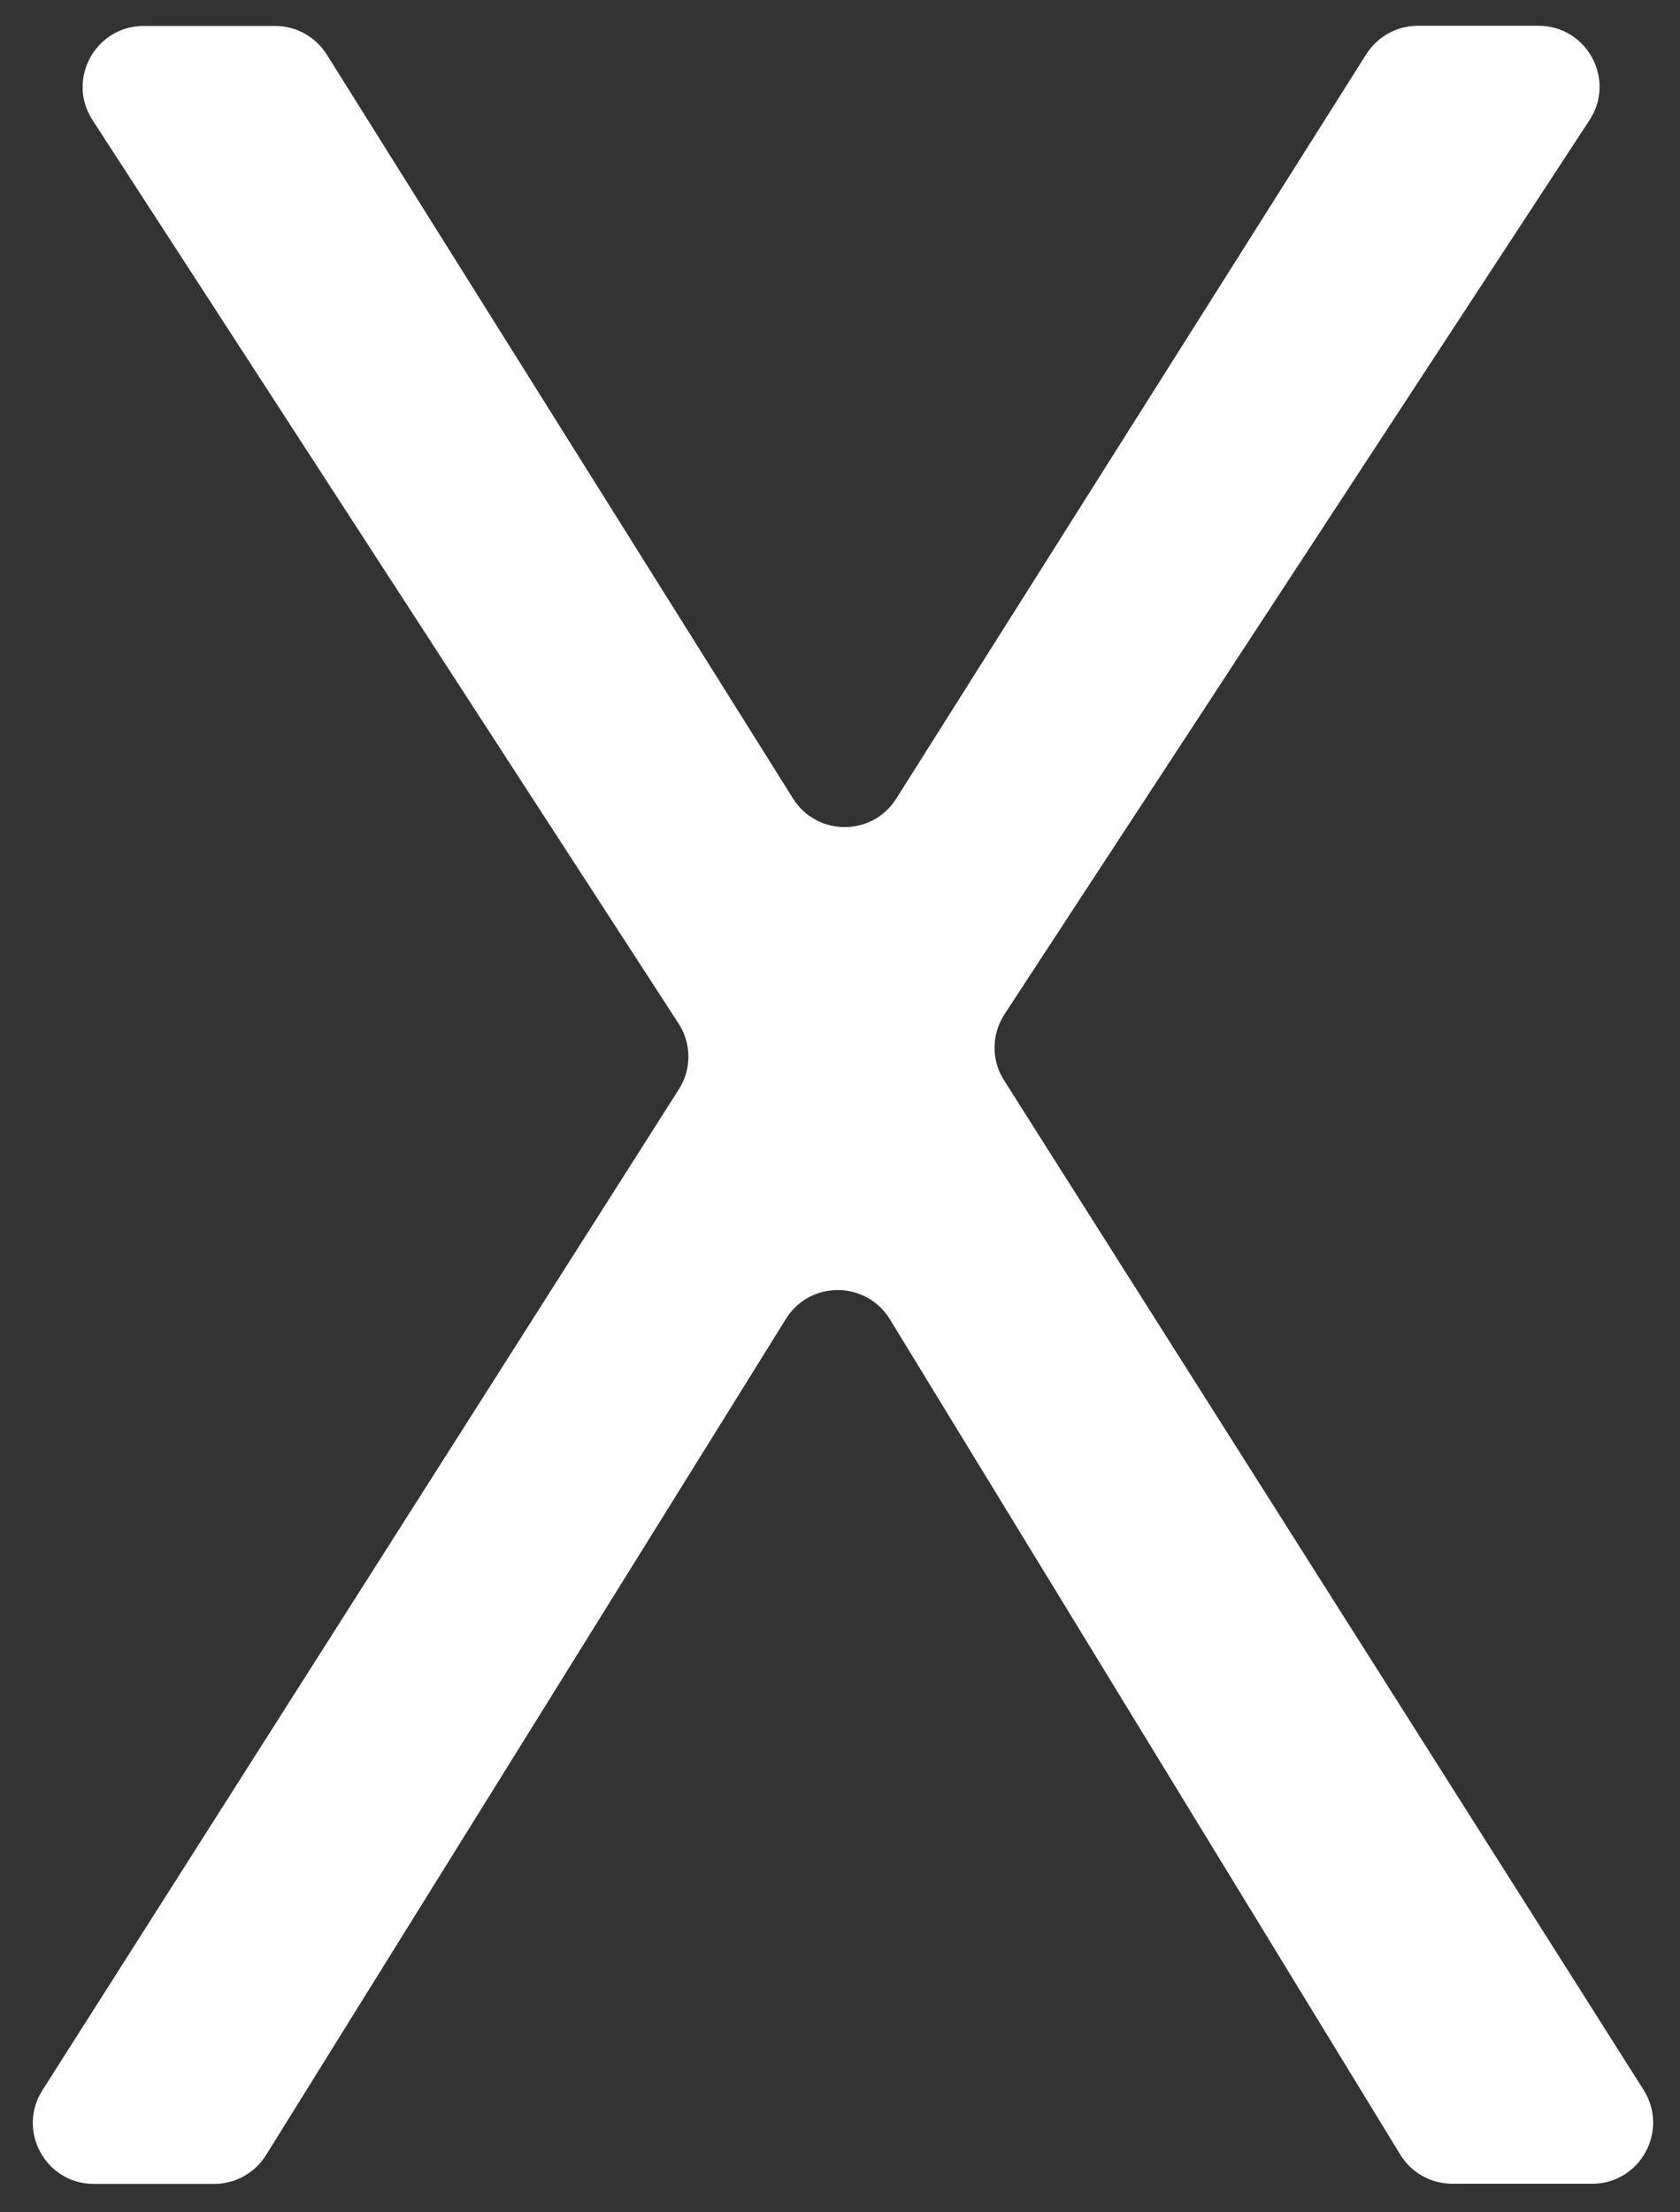 <?xml version="1.0" encoding="utf-8"?>
<!-- Generator: Adobe Illustrator 24.2.1, SVG Export Plug-In . SVG Version: 6.00 Build 0)  -->
<svg version="1.1" id="Layer_1" xmlns="http://www.w3.org/2000/svg" xmlns:xlink="http://www.w3.org/1999/xlink" x="0px" y="0px"
	 viewBox="0 0 105.65 139.04" style="enable-background:new 0 0 105.65 139.04;" xml:space="preserve">
<rect x="0" y="0" width="105.65" height="139.04" fill="#333333" stroke="none"/>
<style type="text/css">
	.st0{fill:#FFFFFF;}
</style>
<g>
	<path class="st0" d="M100.12,137.26h-8.79c-1.34,0-2.57-0.69-3.27-1.83l-32.1-52.51c-1.49-2.43-5.02-2.45-6.53-0.03l-32.7,52.57
		c-0.7,1.12-1.93,1.81-3.26,1.81H5.9c-3.02,0-4.86-3.34-3.23-5.89l40.02-62.91c0.81-1.27,0.8-2.89-0.02-4.14L5.82,7.55
		C4.16,5,6,1.63,9.04,1.63h8.26c1.32,0,2.55,0.68,3.25,1.8l29.32,46.76c1.5,2.39,4.98,2.4,6.49,0.01L85.92,3.41
		c0.7-1.11,1.93-1.79,3.24-1.79h7.59c3.05,0,4.88,3.38,3.21,5.93l-36.79,56.2c-0.82,1.26-0.84,2.88-0.03,4.15l40.22,63.46
		C104.98,133.93,103.14,137.26,100.12,137.26z"/>
</g>
</svg>
